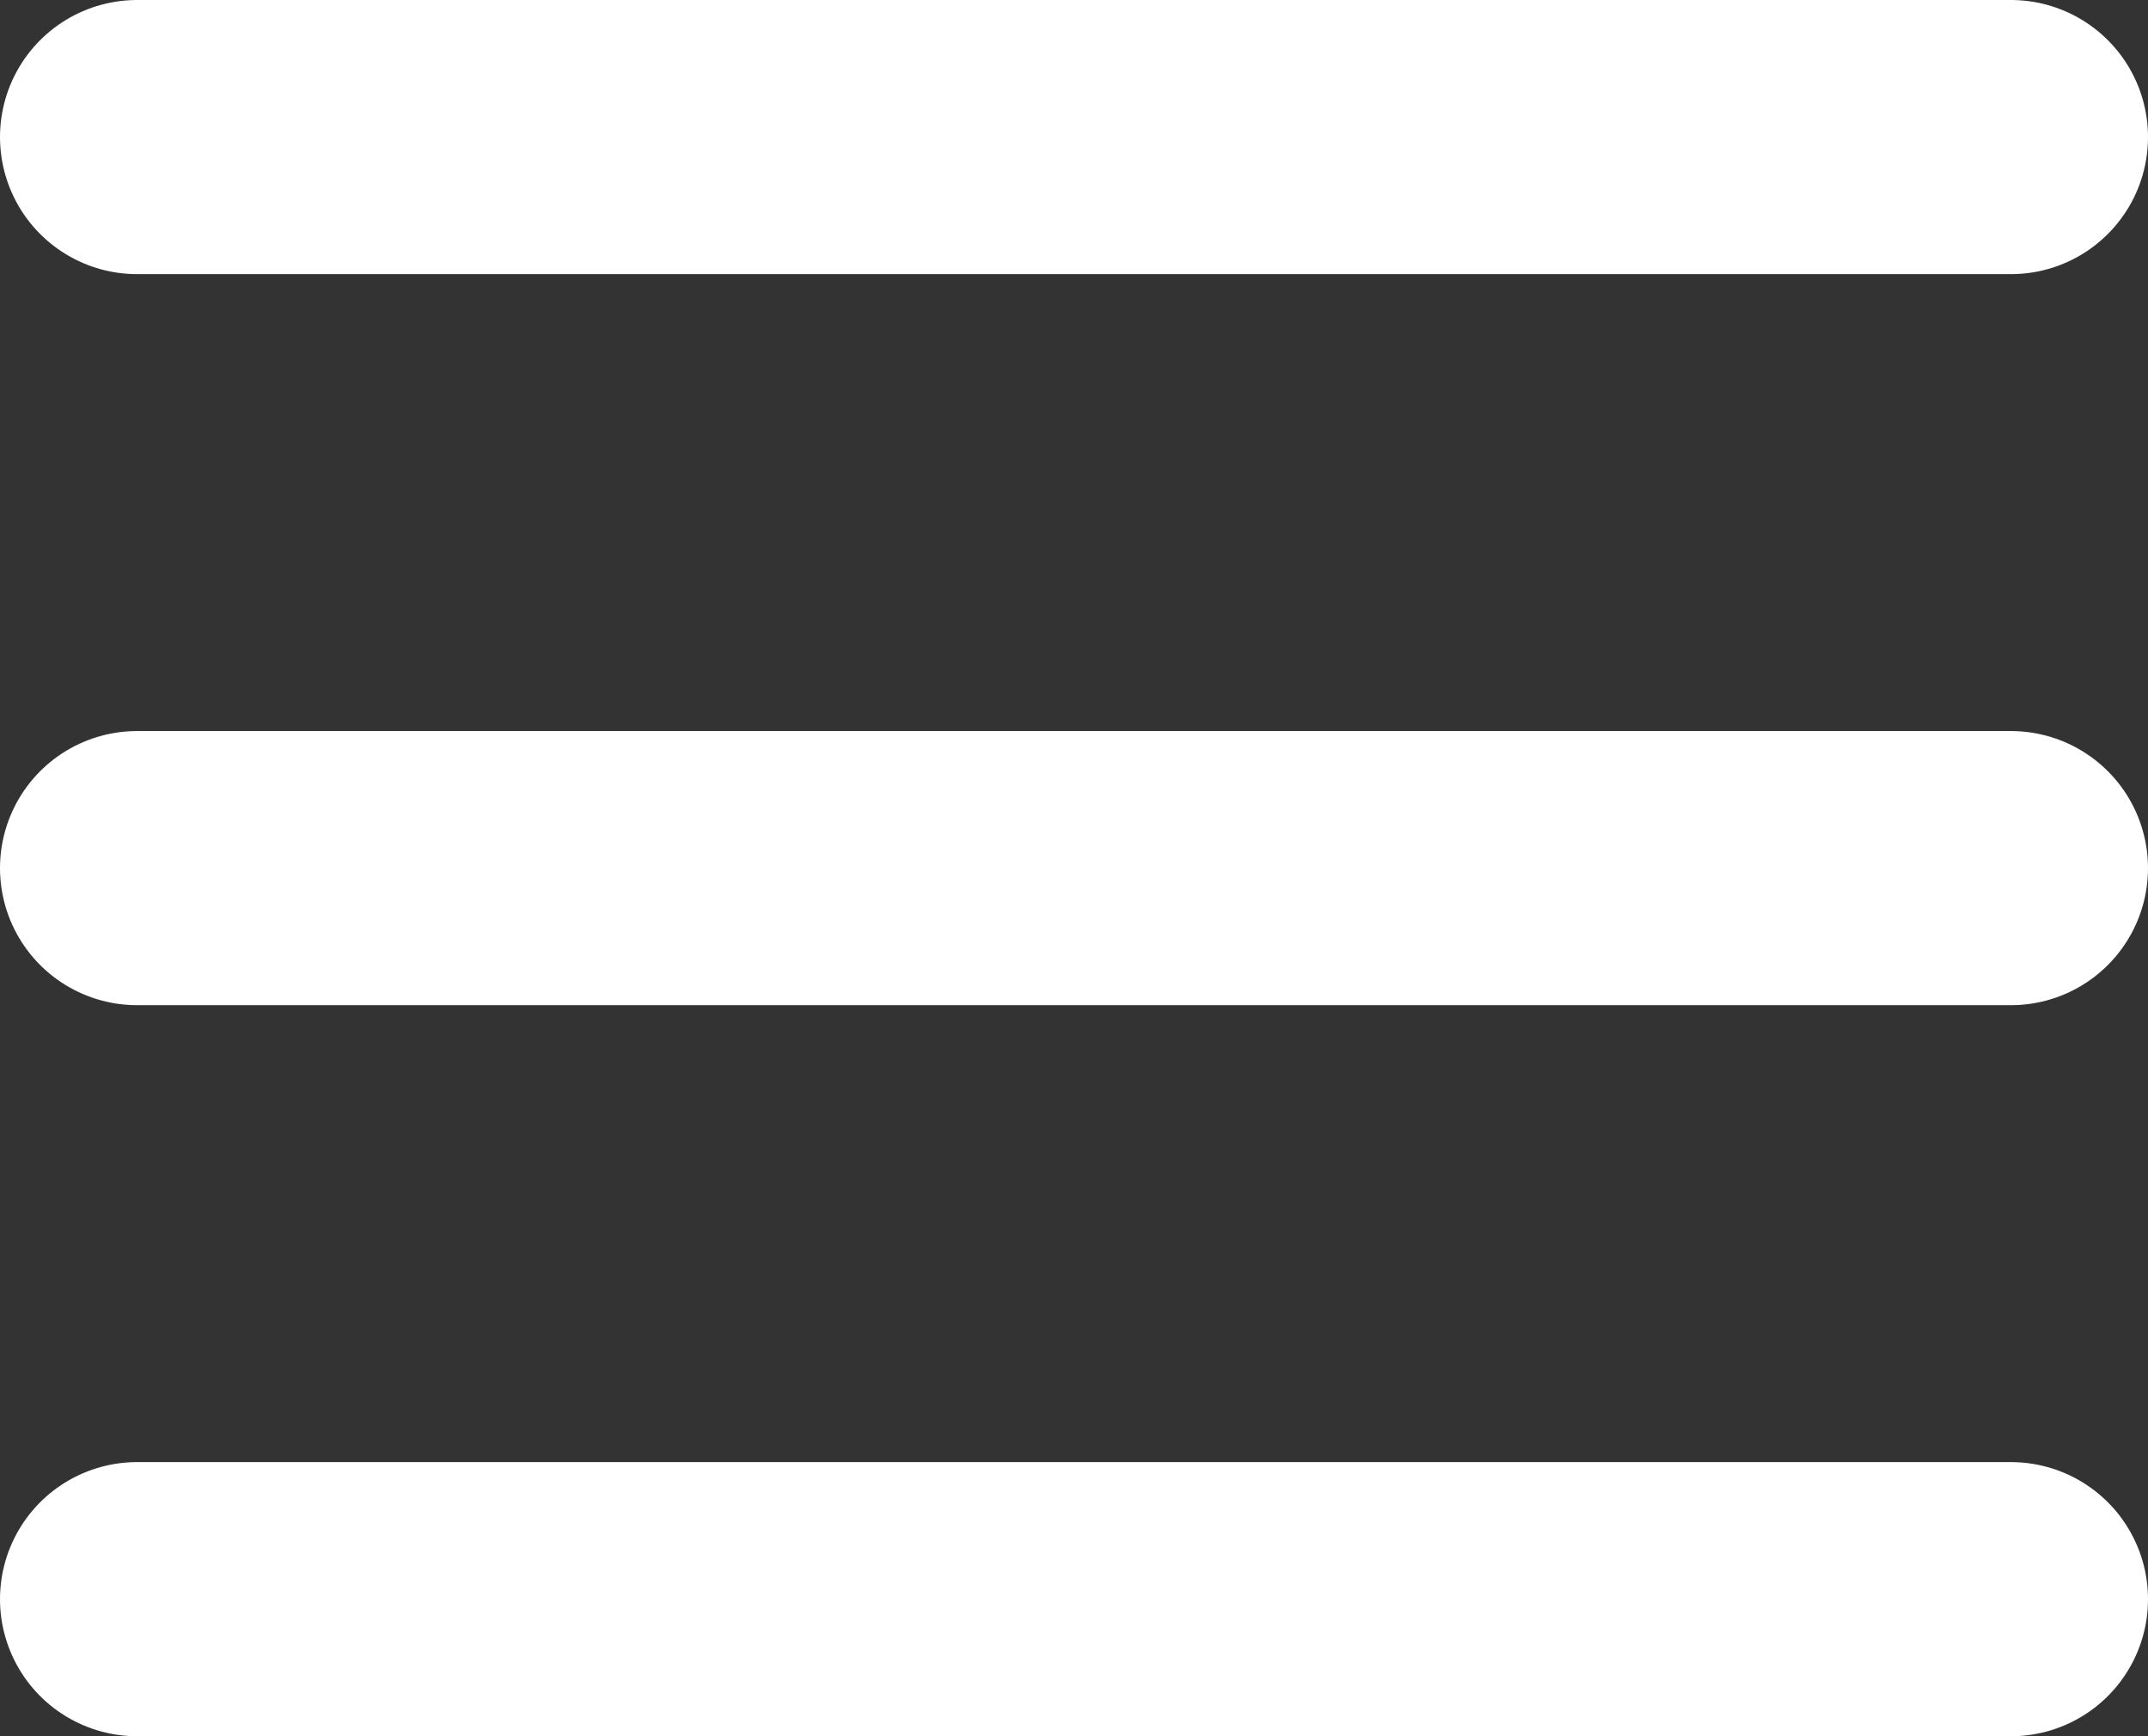 <svg xmlns="http://www.w3.org/2000/svg" width="23.5" height="19" viewBox="0 0 23.5 19"><rect x="0" y="0" width="23.5" height="19" fill="#333333" stroke="none"/><g transform="translate(-11 -29)"><line x2="20.5" transform="translate(12.5 30.5)" fill="none" stroke="#fff" stroke-linecap="round" stroke-width="3"/><line x2="20.5" transform="translate(12.5 38.5)" fill="none" stroke="#fff" stroke-linecap="round" stroke-width="3"/><line x2="20.5" transform="translate(12.5 46.5)" fill="none" stroke="#fff" stroke-linecap="round" stroke-width="3"/></g></svg>